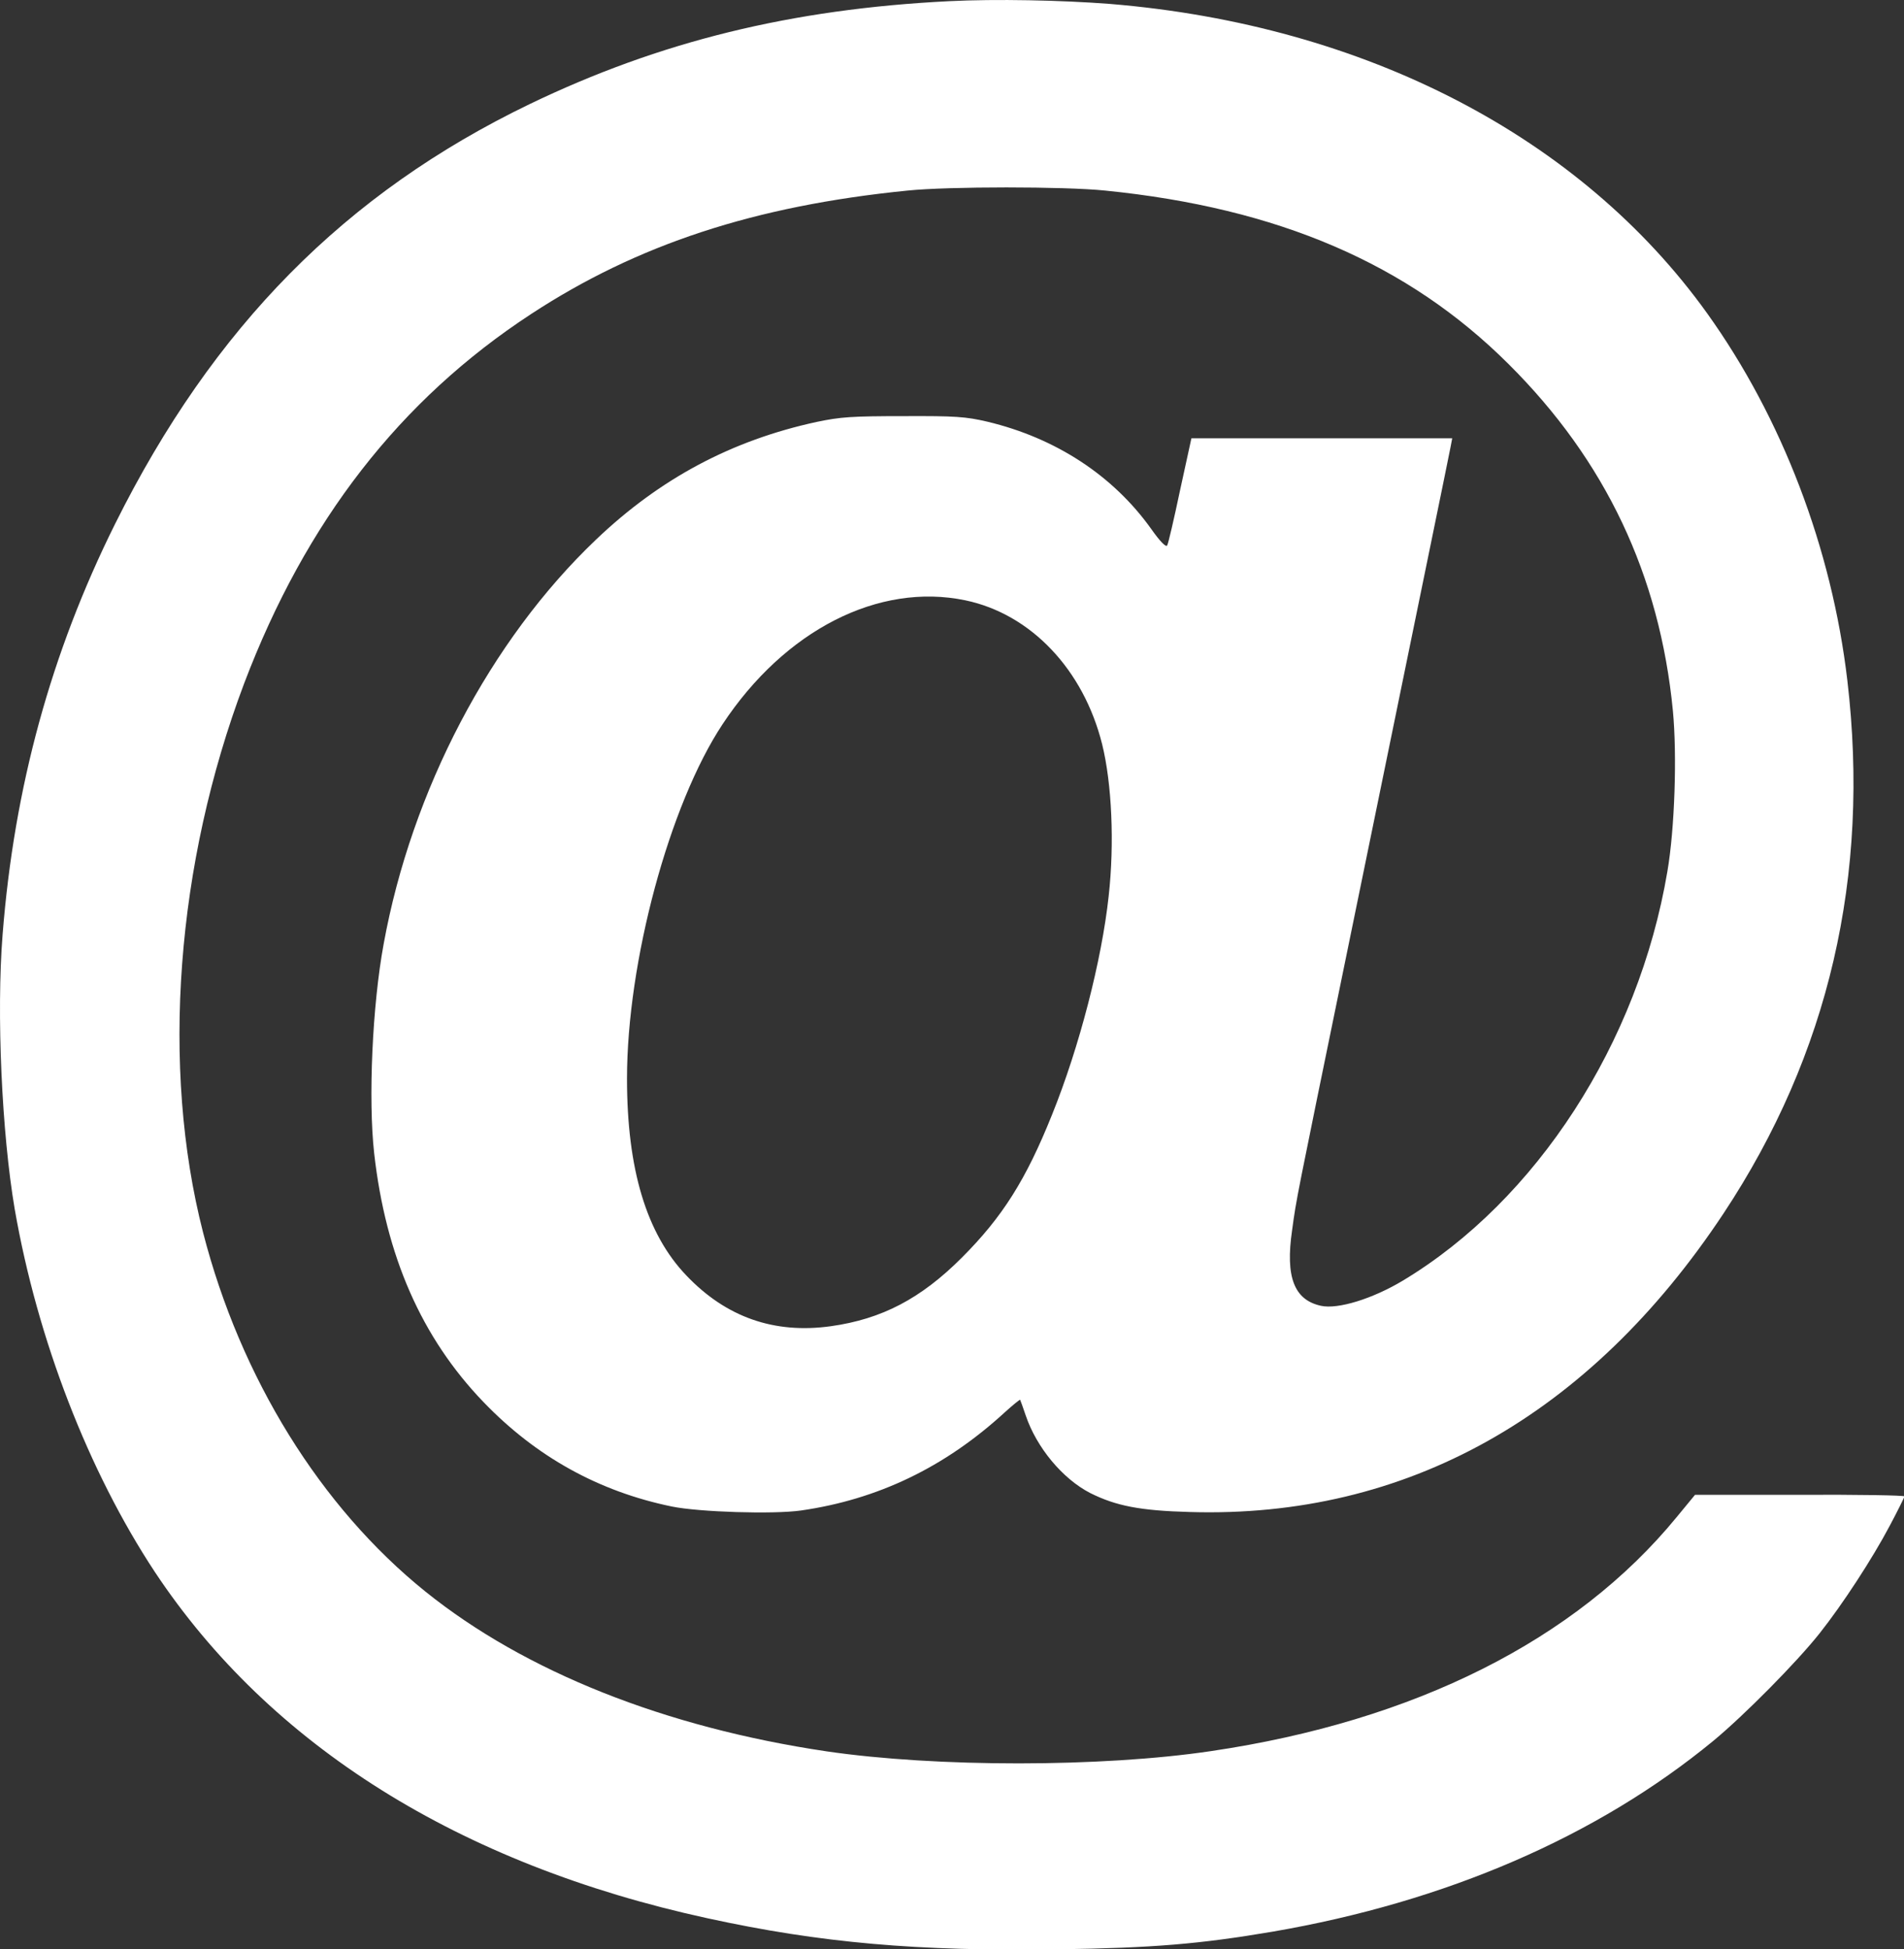 <?xml version="1.0" encoding="utf-8"?>
<!-- Generator: Adobe Illustrator 25.4.1, SVG Export Plug-In . SVG Version: 6.00 Build 0)  -->
<svg version="1.1" id="Laag_1" xmlns="http://www.w3.org/2000/svg" xmlns:xlink="http://www.w3.org/1999/xlink" x="0px" y="0px"
	 viewBox="0 0 226.9 232.3" style="enable-background:new 0 0 226.9 232.3;" xml:space="preserve">
<rect x="0" y="0" width="226.9" height="232.3" fill="#333333" stroke="none"/>
<style type="text/css">
	.st0{fill:#FFFFFF;}
</style>
<g transform="translate(0,1280) scale(0.1,-0.1)">
	<path class="st0" d="M1131.1,12798.6c-188-9.4-344.9-48-500-122.7c-219.7-106.1-376.9-265.2-494-500.3
		c-76.3-153.5-120.2-313.5-134-489.3c-7.5-94.2-0.9-237,14.4-327c27-155.4,87.9-312.6,167-432.5
		c137.2-206.8,363.1-348.4,658.5-412.7c135.3-29.5,250.1-39.5,419-37c112,1.6,167.9,6.3,254.5,21
		c206.5,35.5,386.7,113.3,525.4,227.5c36.7,30.4,98.9,93.2,126.5,128c27.6,34.8,63.1,89.4,83.5,128c9.7,18.2,17.6,34.2,17.6,35.2
		c0,1.3-56.2,2.2-124.6,1.9h-124.9l-22-26.7c-120.2-146.6-312.3-242.9-554.6-278.7c-130.9-19.5-327.7-19.5-458.5-0.3
		c-192.4,28.6-359,94.8-477.7,190.2c-125.2,100.7-220.6,254.8-265.2,428.1c-50.5,196.8-32.3,439.1,49,654.4
		c73.4,193.3,185.5,337.7,341.8,440c126.5,82.9,266.5,129,448.8,147.2c48.6,5,187.1,5,235.4,0c206.2-20.7,360.9-87.2,480.8-206.8
		c115.5-114.9,180.1-251.4,195.8-413.3c5-52.7,2.2-140.3-6.6-191.4c-34.5-204.3-156-391.7-315.1-487.4
		c-36.1-21.7-77.5-34.5-97.6-30.1c-32,6.9-42.7,34.2-34.5,90.1c5.3,38.9,3.8,30.4,64.3,325.5c12.2,59.6,23.5,114.6,25.1,122.4
		c1.6,7.8,12.9,62.8,25.1,122.4c12.2,59.6,23.5,114.6,25.1,122.4c1.6,7.8,12.9,62.8,25.1,122.4c12.2,59.6,23.2,113,24.2,118.6
		l1.9,10h-155.4h-155.4l-13.5-61.8c-7.2-34.2-14.1-64-15.4-65.9c-1.3-2.5-8.5,4.7-19.1,19.8c-45.5,63.7-113.9,108.3-195.2,127.7
		c-25.7,6-38,6.9-99.8,6.6c-61.5,0-75-0.9-103.6-6.9c-101.4-22-186.7-67.5-263-140.3c-125.9-119.9-219.7-298.8-253-481.8
		c-13.5-73.1-18.5-184.9-11.3-249.5c13.8-122.4,56.5-219.7,130.2-296.3c62.8-65.3,137.5-106.7,224.7-124.6
		c32.6-6.6,120.8-9.4,153.8-4.7c91.6,13.2,171.4,51.5,242.6,116.8c9.7,8.8,18.2,15.7,18.5,15.1c0.3-0.6,3.5-9.1,6.6-18.5
		c12.9-38.3,43.9-75.6,76.9-92.6c30.8-15.4,59.6-21,118.6-22.6c257.7-7.8,476.1,114.2,636.2,355.9
		c125.5,189.6,174.8,402.7,147.5,634.9c-18.5,157.6-77.8,312.9-167,437.5c-151,210.6-407.7,343.7-711.5,368.8
		C1264.8,12799.8,1187,12801.4,1131.1,12798.6z M1150.5,12084.6c77.8-16.3,140.6-82.2,162.9-171.4c11.6-46.8,14.8-118.3,7.8-181.1
		c-8.2-76-34.8-179.5-67.5-260.5c-31.1-77.5-59-121.8-107.6-170.4c-48.6-48.6-95.1-73.1-156-81.6c-67.5-9.4-124.9,10.7-172.3,60.6
		c-47.4,49.6-70.6,126.5-70.6,234.4c0,139.3,50.5,326.7,113.9,422.4C935.2,12049.1,1047,12106.2,1150.5,12084.6z"/>
</g>
</svg>
